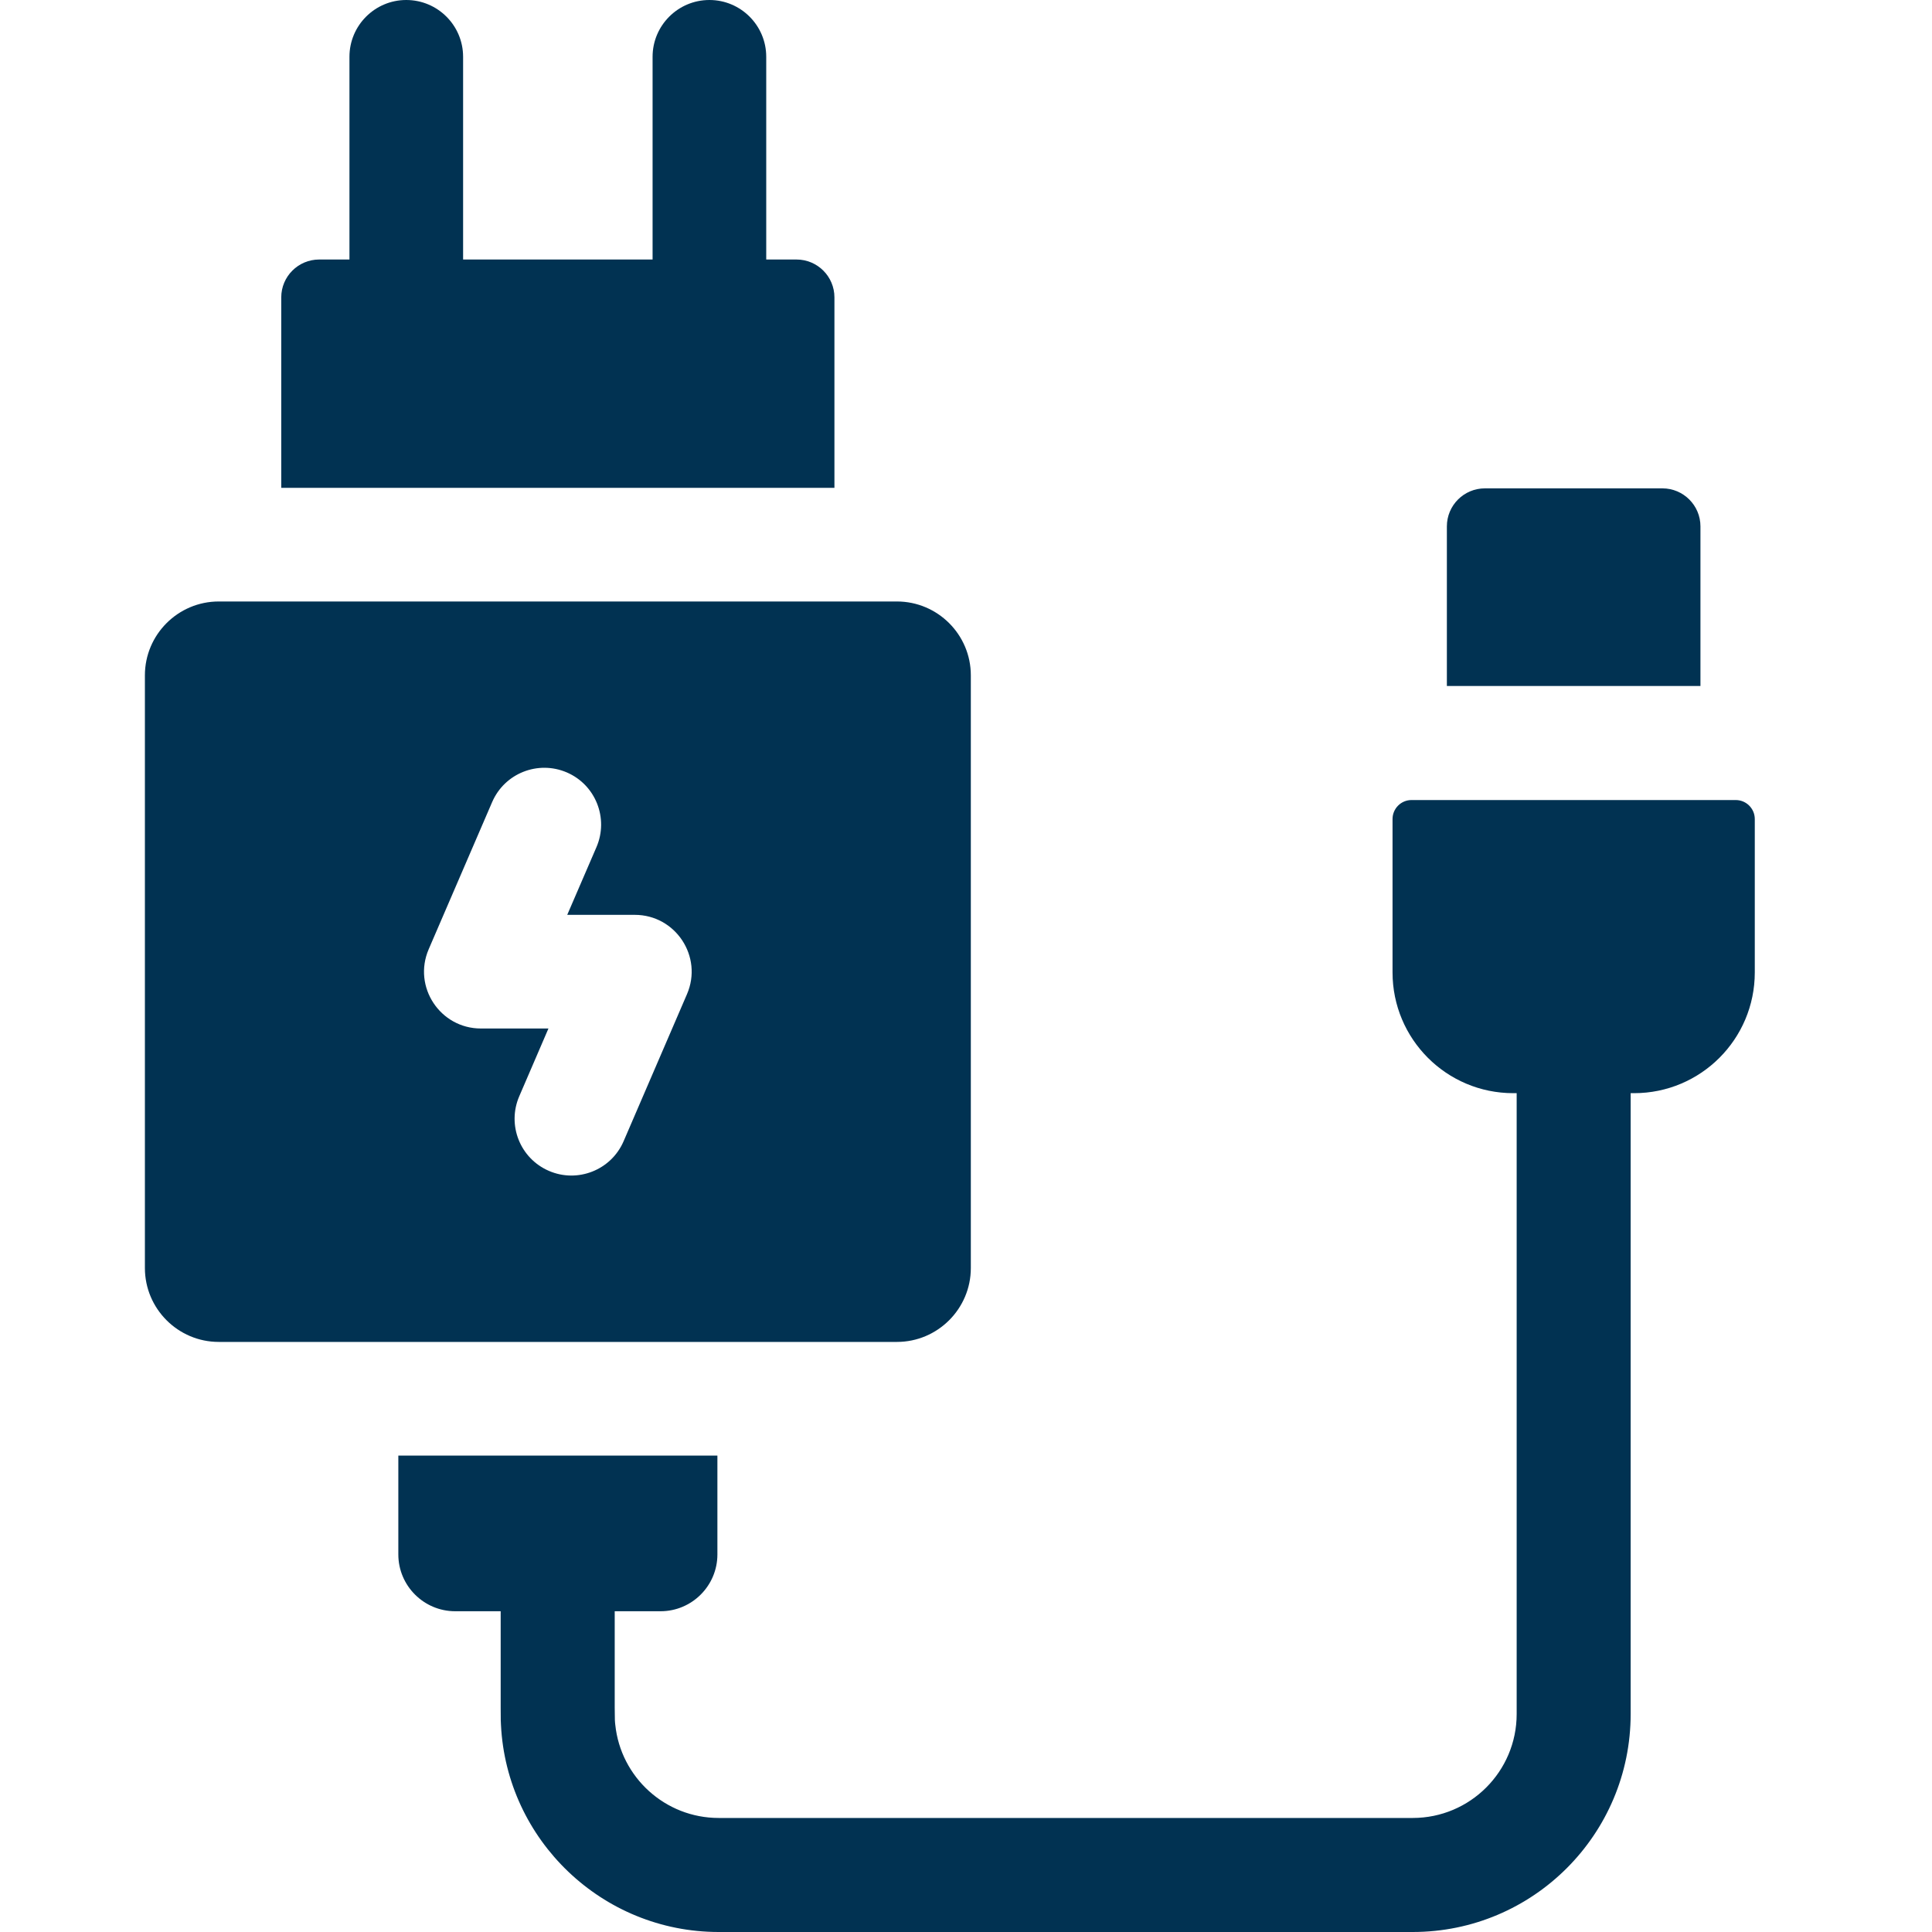 <svg width="40" height="40" viewBox="0 0 40 40" fill="none" xmlns="http://www.w3.org/2000/svg">
<path d="M17.276 6.157C17.276 5.724 16.924 5.373 16.491 5.373H15.864V1.176C15.864 0.527 15.337 0 14.688 0C14.038 0 13.511 0.527 13.511 1.176V5.373H9.588V1.176C9.588 0.527 9.061 0 8.411 0C7.762 0 7.235 0.527 7.235 1.176V5.373H6.608C6.175 5.373 5.823 5.724 5.823 6.157V10.1H17.276V6.157Z" fill="#013252"/>
<path d="M18.57 27.783C19.413 27.783 20.1 27.096 20.1 26.253V13.982C20.1 13.139 19.413 12.453 18.57 12.453C17.643 12.453 4.934 12.453 4.529 12.453C3.686 12.453 3 13.139 3 13.982V26.253C3 27.096 3.686 27.783 4.529 27.783H18.57ZM14.223 20.584L12.911 23.628C12.652 24.228 11.956 24.498 11.365 24.242C10.768 23.985 10.493 23.293 10.751 22.696L11.355 21.294H9.956C9.114 21.294 8.54 20.431 8.876 19.652L10.189 16.607C10.446 16.01 11.138 15.736 11.735 15.992C12.332 16.249 12.606 16.942 12.349 17.539L11.744 18.941H13.143C13.986 18.941 14.559 19.805 14.223 20.584Z" fill="#013252"/>
<path d="M35.206 10.898C35.206 10.464 34.853 10.111 34.419 10.111H30.743C30.308 10.111 29.956 10.464 29.956 10.898V14.203H35.206V10.898H35.206Z" fill="#013252"/>
<path d="M35.937 16.564H29.224C29.007 16.564 28.831 16.74 28.831 16.958V20.133C28.831 21.511 29.947 22.633 31.331 22.633H31.401V35.487C31.401 36.675 30.437 37.639 29.249 37.639H14.88C13.769 37.639 12.852 36.794 12.739 35.712C12.723 35.565 12.727 35.691 12.727 33.359H13.676C14.325 33.359 14.853 32.831 14.853 32.183V30.136H8.247V32.183C8.247 32.831 8.775 33.359 9.424 33.359H10.366C10.366 35.697 10.364 35.572 10.372 35.712C10.489 38.096 12.466 40 14.88 40H29.248C31.74 40 33.761 37.979 33.761 35.486V22.633H33.831C35.212 22.633 36.331 21.514 36.331 20.133V16.958C36.331 16.74 36.154 16.564 35.937 16.564Z" fill="#013252"/>
</svg>
